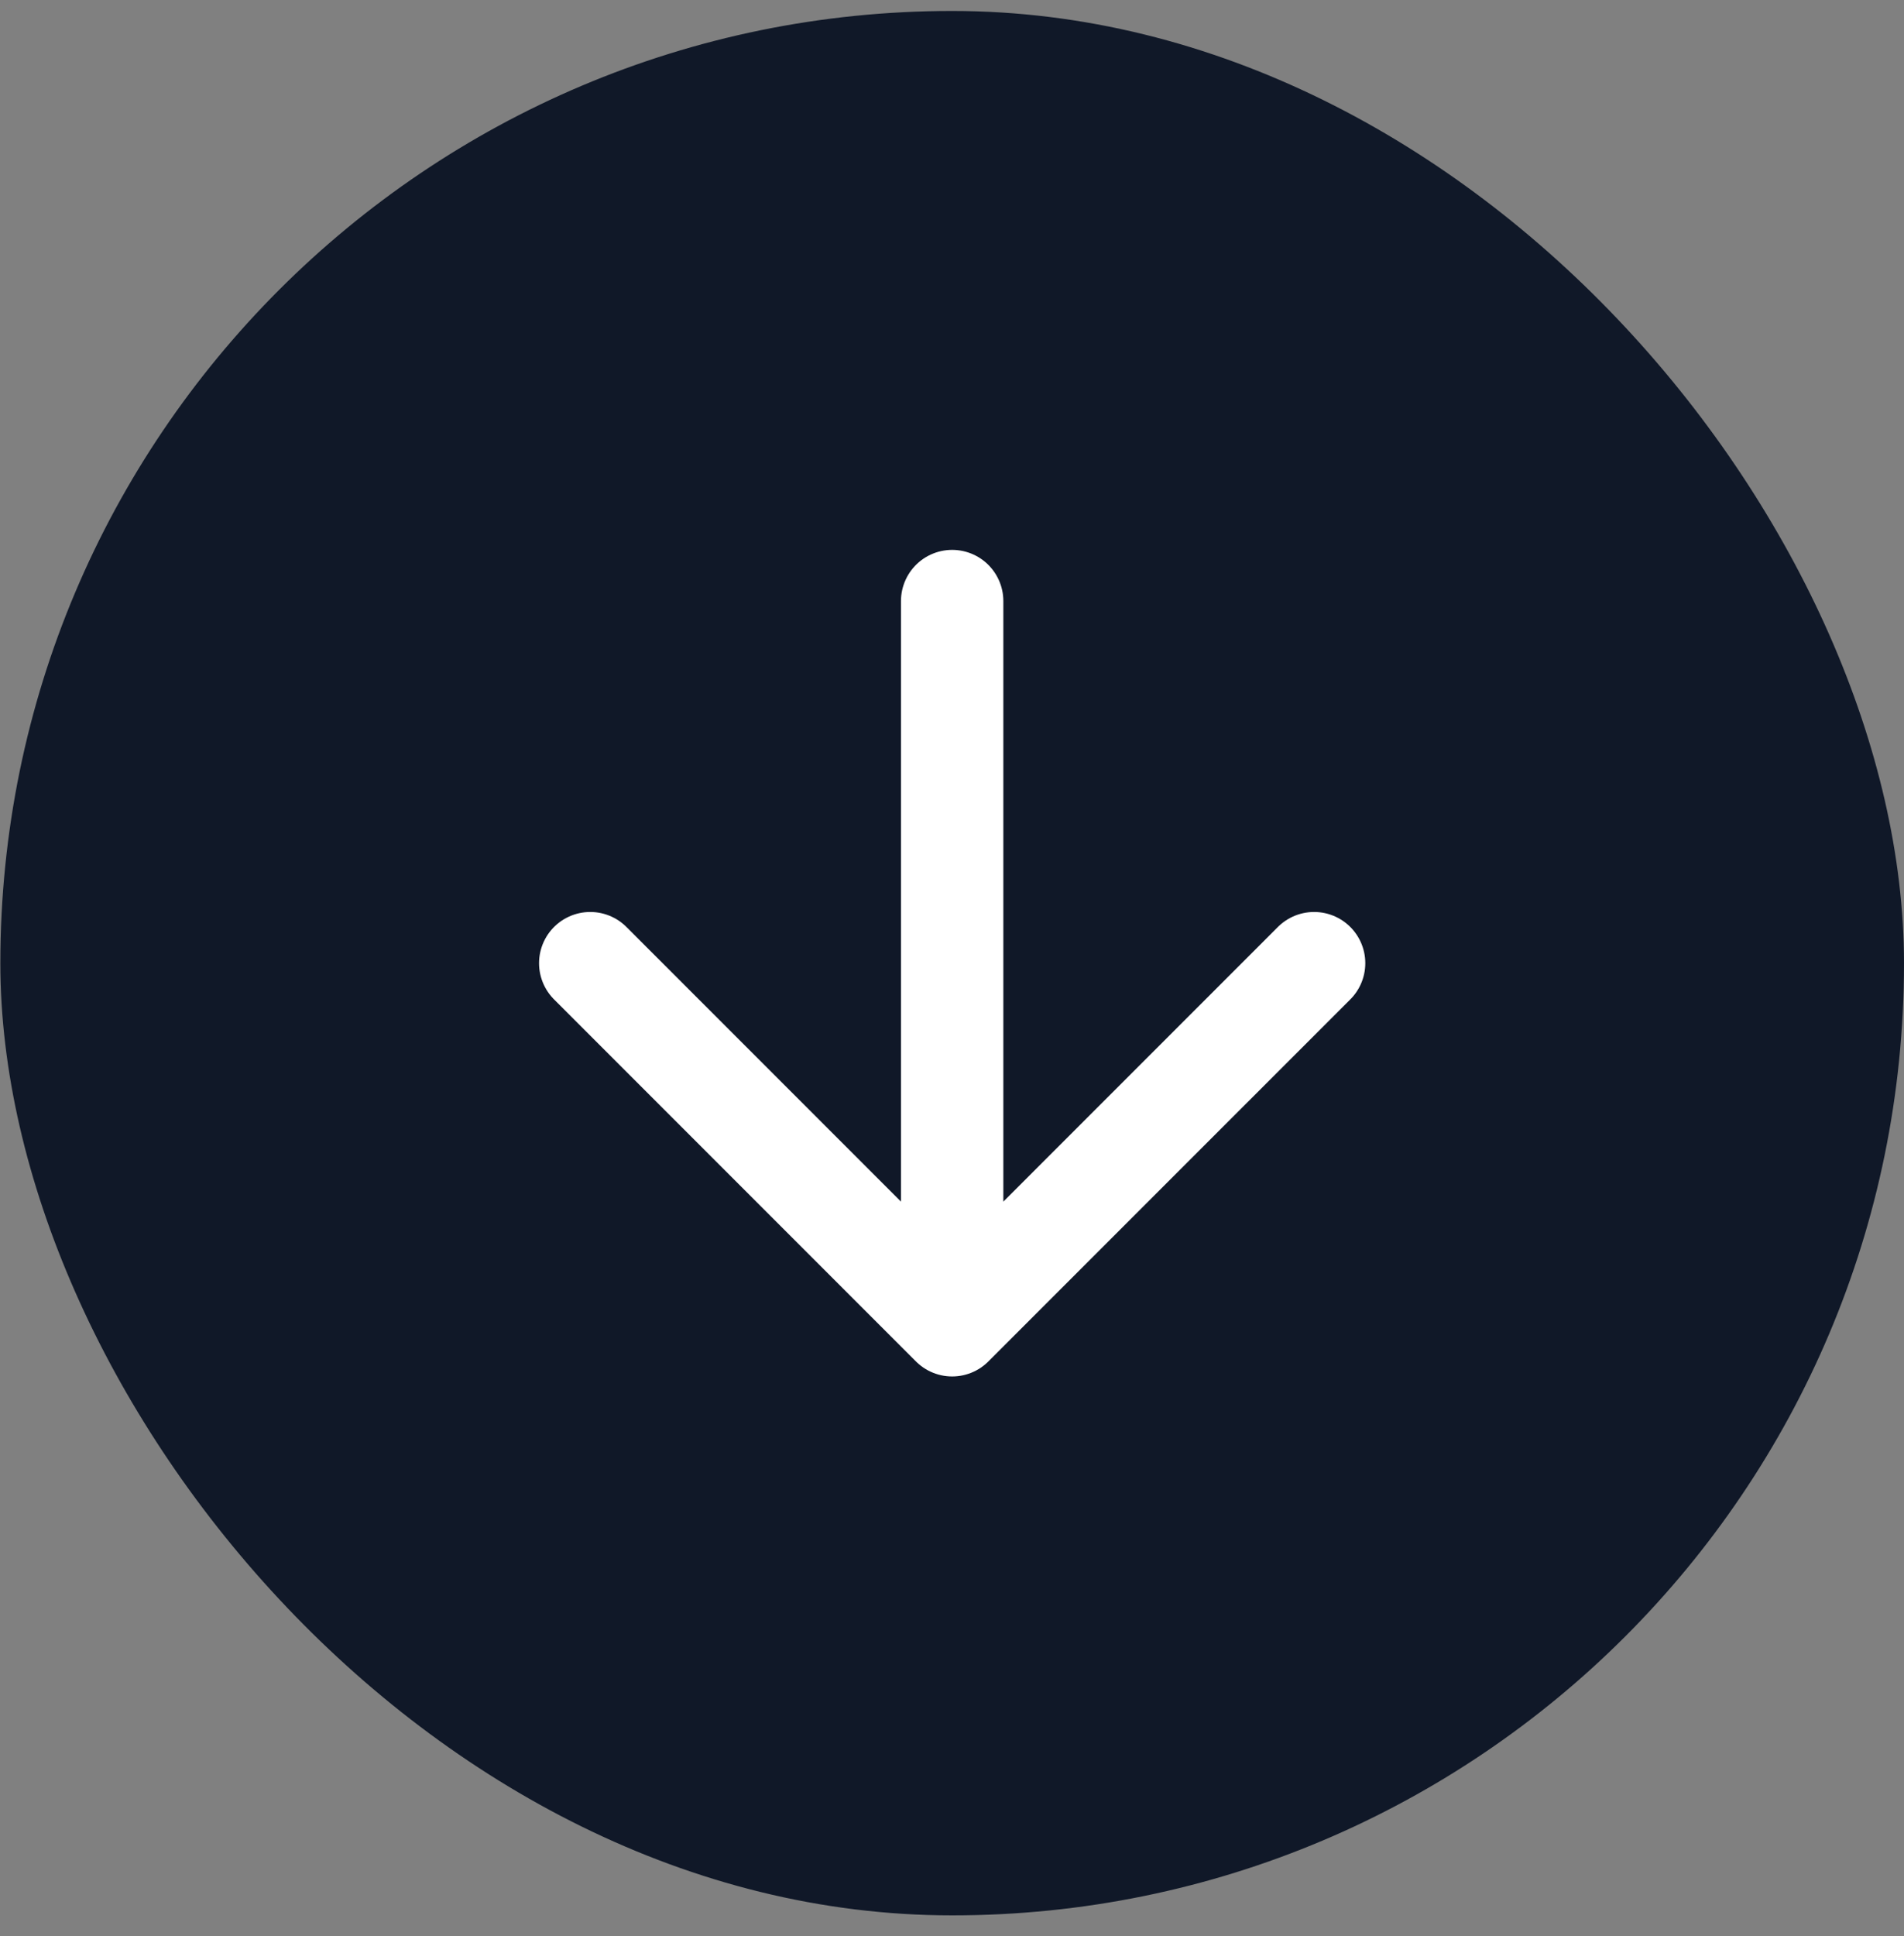 <?xml version="1.0" encoding="UTF-8"?> <svg xmlns="http://www.w3.org/2000/svg" width="61" height="62" viewBox="0 0 61 62" fill="none"><rect x="0" y="0" width="61" height="62" fill="#808080" stroke="none"/><rect x="61" y="61.34" width="60.989" height="60.989" rx="30.494" transform="rotate(-180 61 61.34)" fill="#101828"></rect><path d="M30.505 19.25L30.505 42.441M30.505 42.441L42.101 30.846M30.505 42.441L18.91 30.846" stroke="white" stroke-width="3.28" stroke-linecap="round" stroke-linejoin="round"></path></svg> 